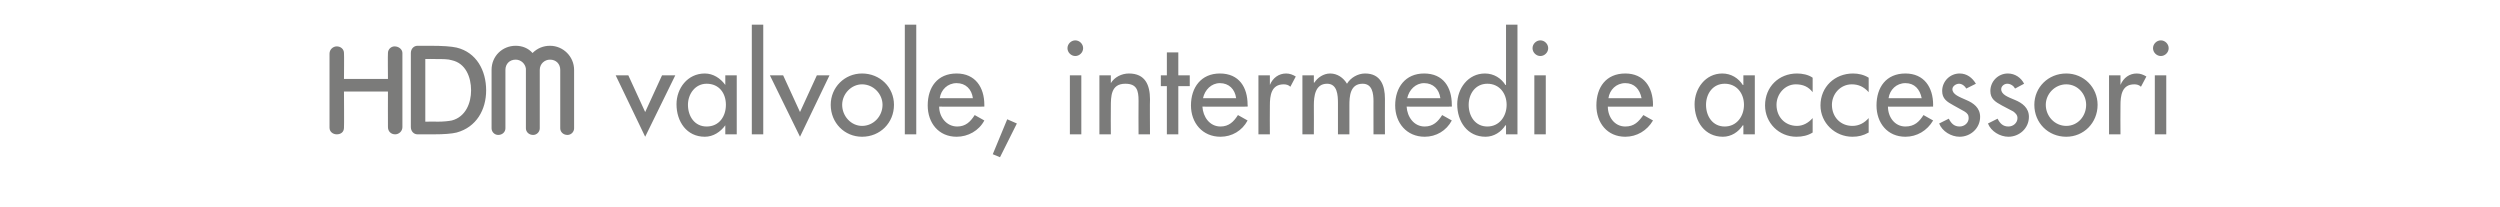 <?xml version="1.0" standalone="no"?><!DOCTYPE svg PUBLIC "-//W3C//DTD SVG 1.1//EN" "http://www.w3.org/Graphics/SVG/1.1/DTD/svg11.dtd"><svg xmlns="http://www.w3.org/2000/svg" version="1.1" width="415px" height="34.3px" viewBox="0 -5 415 34.3" style="top:-5px">  <desc>g valvole, intermedi e accessori</desc>  <defs/>  <g id="Polygon221136">    <path d="M 95.3 16.3 C 95.3 16.9 94.8 17.4 94.2 17.4 C 93.5 17.4 93 16.9 93 16.3 C 93 16.3 93 6.6 93 6.6 C 93 5.6 92.3 4.9 91.3 4.9 C 90.4 4.9 89.6 5.6 89.6 6.6 C 89.6 6.6 89.6 16.3 89.6 16.3 C 89.6 16.9 89.1 17.4 88.5 17.4 C 87.8 17.4 87.3 16.9 87.3 16.3 C 87.3 13 87.3 9.7 87.3 6.4 C 87.2 5.6 86.5 4.9 85.6 4.9 C 84.6 4.9 83.9 5.6 83.9 6.6 C 83.9 6.6 83.9 16.3 83.9 16.3 C 83.9 16.9 83.4 17.4 82.7 17.4 C 82.1 17.4 81.6 16.9 81.6 16.3 C 81.6 16.3 81.6 6.6 81.6 6.6 C 81.6 4.3 83.4 2.6 85.6 2.6 C 86.7 2.6 87.7 3 88.4 3.8 C 89.2 3 90.2 2.6 91.3 2.6 C 93.5 2.6 95.3 4.4 95.3 6.6 C 95.3 6.6 95.3 16.3 95.3 16.3 Z M 68.2 3.8 C 68.2 3.1 68.7 2.6 69.3 2.6 C 69.3 2.6 71.4 2.6 71.4 2.6 C 73.5 2.6 74.9 2.7 75.8 2.9 C 79.1 3.7 80.7 6.7 80.7 10 C 80.7 13.2 79.1 16.1 75.8 17 C 75 17.2 73.7 17.3 72 17.3 C 72 17.3 69.3 17.3 69.3 17.3 C 68.7 17.3 68.2 16.8 68.2 16.1 C 68.2 16.1 68.2 3.8 68.2 3.8 Z M 54.7 3.9 C 54.7 3.2 55.3 2.7 55.9 2.7 C 56.6 2.7 57.1 3.2 57.1 3.8 C 57.14 3.84 57.1 8.1 57.1 8.1 L 64.4 8.1 C 64.4 8.1 64.36 3.84 64.4 3.8 C 64.4 3.2 64.9 2.7 65.5 2.7 C 66.2 2.7 66.8 3.2 66.8 3.8 C 66.8 3.8 66.8 16.1 66.8 16.1 C 66.8 16.8 66.2 17.3 65.6 17.3 C 64.9 17.3 64.4 16.8 64.4 16.1 C 64.38 16.11 64.4 10.2 64.4 10.2 L 57.1 10.2 C 57.1 10.2 57.14 16.21 57.1 16.2 C 57.1 16.9 56.6 17.3 55.9 17.3 C 55.3 17.3 54.7 16.9 54.7 16.2 C 54.7 16.2 54.7 3.9 54.7 3.9 Z M 70.6 15.2 C 70.6 15.2 72.55 15.16 72.5 15.2 C 73.7 15.2 74.5 15.1 75 15 C 77.3 14.4 78.2 12.1 78.2 10 C 78.2 7.8 77.3 5.5 75 5 C 74.4 4.8 73.5 4.8 72.3 4.8 C 72.28 4.77 70.6 4.8 70.6 4.8 L 70.6 15.2 Z M 107.1 13.6 L 109.9 7.5 L 112.1 7.5 L 107.1 17.7 L 102.2 7.5 L 104.3 7.5 L 107.1 13.6 Z M 120.5 12.4 C 120.5 10.5 119.4 8.9 117.3 8.9 C 115.4 8.9 114.2 10.6 114.2 12.4 C 114.2 14.3 115.3 16 117.3 16 C 119.4 16 120.5 14.3 120.5 12.4 Z M 122.3 17.3 L 120.4 17.3 L 120.4 15.8 C 120.4 15.8 120.37 15.79 120.4 15.8 C 119.6 16.9 118.4 17.7 117 17.7 C 114 17.7 112.3 15.2 112.3 12.3 C 112.3 9.7 114.1 7.2 117 7.2 C 118.4 7.2 119.6 8 120.4 9.1 C 120.37 9.13 120.4 9.1 120.4 9.1 L 120.4 7.5 L 122.3 7.5 L 122.3 17.3 Z M 126.7 17.3 L 124.8 17.3 L 124.8 -0.9 L 126.7 -0.9 L 126.7 17.3 Z M 132.8 13.6 L 135.6 7.5 L 137.7 7.5 L 132.8 17.7 L 127.8 7.5 L 130 7.5 L 132.8 13.6 Z M 148.4 12.4 C 148.4 15.4 146.1 17.7 143.1 17.7 C 140.2 17.7 137.9 15.4 137.9 12.4 C 137.9 9.5 140.2 7.2 143.1 7.2 C 146.1 7.2 148.4 9.5 148.4 12.4 Z M 139.8 12.4 C 139.8 14.3 141.3 15.9 143.1 15.9 C 145 15.9 146.5 14.3 146.5 12.4 C 146.5 10.6 145 9 143.1 9 C 141.3 9 139.8 10.6 139.8 12.4 Z M 152.1 17.3 L 150.2 17.3 L 150.2 -0.9 L 152.1 -0.9 L 152.1 17.3 Z M 155.9 12.7 C 155.9 14.4 157.1 16 158.9 16 C 160.3 16 161.1 15.2 161.8 14.1 C 161.8 14.1 163.4 15 163.4 15 C 162.5 16.7 160.7 17.7 158.8 17.7 C 155.8 17.7 154 15.4 154 12.5 C 154 9.5 155.6 7.2 158.8 7.2 C 161.9 7.2 163.4 9.5 163.4 12.4 C 163.39 12.43 163.4 12.7 163.4 12.7 C 163.4 12.7 155.9 12.73 155.9 12.7 Z M 161.5 11.3 C 161.3 9.8 160.3 8.8 158.8 8.8 C 157.3 8.8 156.2 9.9 156 11.3 C 156 11.3 161.5 11.3 161.5 11.3 Z M 168.8 15.5 L 166 21.1 L 164.8 20.6 L 167.2 14.8 L 168.8 15.5 Z M 179.5 17.3 L 177.6 17.3 L 177.6 7.5 L 179.5 7.5 L 179.5 17.3 Z M 179.8 3 C 179.8 3.7 179.2 4.3 178.5 4.3 C 177.8 4.3 177.2 3.7 177.2 3 C 177.2 2.3 177.8 1.7 178.5 1.7 C 179.2 1.7 179.8 2.3 179.8 3 Z M 184.4 8.8 C 184.4 8.8 184.41 8.82 184.4 8.8 C 185 7.8 186.2 7.2 187.4 7.2 C 190.1 7.2 190.9 9.1 190.9 11.5 C 190.86 11.47 190.9 17.3 190.9 17.3 L 189 17.3 C 189 17.3 188.97 11.7 189 11.7 C 189 10 188.7 8.9 186.8 8.9 C 184.4 8.9 184.4 11 184.4 12.8 C 184.37 12.81 184.4 17.3 184.4 17.3 L 182.5 17.3 L 182.5 7.5 L 184.4 7.5 L 184.4 8.8 Z M 195.6 17.3 L 193.7 17.3 L 193.7 9.3 L 192.7 9.3 L 192.7 7.5 L 193.7 7.5 L 193.7 3.7 L 195.6 3.7 L 195.6 7.5 L 197.5 7.5 L 197.5 9.3 L 195.6 9.3 L 195.6 17.3 Z M 199.6 12.7 C 199.7 14.4 200.8 16 202.6 16 C 204 16 204.8 15.2 205.5 14.1 C 205.5 14.1 207.1 15 207.1 15 C 206.2 16.7 204.5 17.7 202.6 17.7 C 199.6 17.7 197.7 15.4 197.7 12.5 C 197.7 9.5 199.4 7.2 202.5 7.2 C 205.7 7.2 207.1 9.5 207.1 12.4 C 207.14 12.43 207.1 12.7 207.1 12.7 C 207.1 12.7 199.64 12.73 199.6 12.7 Z M 205.2 11.3 C 205 9.8 204 8.8 202.5 8.8 C 201.1 8.8 200 9.9 199.7 11.3 C 199.7 11.3 205.2 11.3 205.2 11.3 Z M 210.8 9.1 C 210.8 9.1 210.83 9.09 210.8 9.1 C 211.3 7.9 212.3 7.2 213.5 7.2 C 214.1 7.2 214.6 7.4 215.1 7.7 C 215.1 7.7 214.2 9.4 214.2 9.4 C 213.9 9.1 213.5 9 213.1 9 C 211 9 210.8 10.9 210.8 12.5 C 210.77 12.49 210.8 17.3 210.8 17.3 L 208.9 17.3 L 208.9 7.5 L 210.8 7.5 L 210.8 9.1 Z M 218.1 8.7 C 218.1 8.7 218.16 8.74 218.2 8.7 C 218.7 7.9 219.7 7.2 220.8 7.2 C 222 7.2 223 7.9 223.6 8.9 C 224.2 7.9 225.4 7.2 226.6 7.2 C 229.2 7.2 229.9 9.2 229.9 11.4 C 229.88 11.44 229.9 17.3 229.9 17.3 L 228 17.3 C 228 17.3 227.99 11.76 228 11.8 C 228 10.5 227.8 8.9 226.2 8.9 C 224.1 8.9 224 11 224 12.5 C 224 12.49 224 17.3 224 17.3 L 222.1 17.3 C 222.1 17.3 222.11 12.12 222.1 12.1 C 222.1 10.8 222 8.9 220.3 8.9 C 218.3 8.9 218.1 11 218.1 12.5 C 218.12 12.49 218.1 17.3 218.1 17.3 L 216.2 17.3 L 216.2 7.5 L 218.1 7.5 L 218.1 8.7 Z M 233.5 12.7 C 233.6 14.4 234.7 16 236.5 16 C 237.9 16 238.7 15.2 239.4 14.1 C 239.4 14.1 241 15 241 15 C 240.1 16.7 238.4 17.7 236.5 17.7 C 233.5 17.7 231.6 15.4 231.6 12.5 C 231.6 9.5 233.3 7.2 236.4 7.2 C 239.6 7.2 241 9.5 241 12.4 C 241.03 12.43 241 12.7 241 12.7 C 241 12.7 233.53 12.73 233.5 12.7 Z M 239.1 11.3 C 238.9 9.8 237.9 8.8 236.4 8.8 C 235 8.8 233.9 9.9 233.6 11.3 C 233.6 11.3 239.1 11.3 239.1 11.3 Z M 250.1 12.4 C 250.1 10.5 248.9 8.9 246.9 8.9 C 244.9 8.9 243.8 10.6 243.8 12.4 C 243.8 14.3 244.9 16 246.9 16 C 248.9 16 250.1 14.3 250.1 12.4 Z M 250 15.8 C 250 15.8 249.93 15.79 249.9 15.8 C 249.2 16.9 248 17.7 246.6 17.7 C 243.6 17.7 241.9 15.2 241.9 12.3 C 241.9 9.7 243.7 7.2 246.5 7.2 C 248 7.2 249.2 8 249.9 9.1 C 249.93 9.13 250 9.1 250 9.1 L 250 -0.9 L 251.9 -0.9 L 251.9 17.3 L 250 17.3 L 250 15.8 Z M 256.6 17.3 L 254.7 17.3 L 254.7 7.5 L 256.6 7.5 L 256.6 17.3 Z M 257 3 C 257 3.7 256.4 4.3 255.7 4.3 C 255 4.3 254.4 3.7 254.4 3 C 254.4 2.3 255 1.7 255.7 1.7 C 256.4 1.7 257 2.3 257 3 Z M 266.9 12.7 C 266.9 14.4 268 16 269.8 16 C 271.3 16 272 15.2 272.8 14.1 C 272.8 14.1 274.4 15 274.4 15 C 273.4 16.7 271.7 17.7 269.8 17.7 C 266.8 17.7 265 15.4 265 12.5 C 265 9.5 266.6 7.2 269.8 7.2 C 272.9 7.2 274.4 9.5 274.4 12.4 C 274.36 12.43 274.4 12.7 274.4 12.7 C 274.4 12.7 266.86 12.73 266.9 12.7 Z M 272.5 11.3 C 272.2 9.8 271.3 8.8 269.8 8.8 C 268.3 8.8 267.2 9.9 267 11.3 C 267 11.3 272.5 11.3 272.5 11.3 Z M 289.5 12.4 C 289.5 10.5 288.3 8.9 286.3 8.9 C 284.3 8.9 283.2 10.6 283.2 12.4 C 283.2 14.3 284.3 16 286.3 16 C 288.3 16 289.5 14.3 289.5 12.4 Z M 291.3 17.3 L 289.4 17.3 L 289.4 15.8 C 289.4 15.8 289.33 15.79 289.3 15.8 C 288.6 16.9 287.4 17.7 286 17.7 C 283 17.7 281.3 15.2 281.3 12.3 C 281.3 9.7 283.1 7.2 285.9 7.2 C 287.4 7.2 288.6 8 289.3 9.1 C 289.33 9.13 289.4 9.1 289.4 9.1 L 289.4 7.5 L 291.3 7.5 L 291.3 17.3 Z M 300.9 10.3 C 300.2 9.4 299.3 9 298.1 9 C 296.3 9 294.9 10.6 294.9 12.4 C 294.9 14.4 296.3 15.9 298.3 15.9 C 299.3 15.9 300.2 15.4 300.9 14.6 C 300.9 14.6 300.9 17 300.9 17 C 300.1 17.5 299.2 17.7 298.2 17.7 C 295.3 17.7 293 15.4 293 12.5 C 293 9.4 295.3 7.2 298.3 7.2 C 299.2 7.2 300.2 7.4 300.9 7.9 C 300.9 7.9 300.9 10.3 300.9 10.3 Z M 310.2 10.3 C 309.4 9.4 308.5 9 307.4 9 C 305.5 9 304.1 10.6 304.1 12.4 C 304.1 14.4 305.5 15.9 307.5 15.9 C 308.6 15.9 309.5 15.4 310.2 14.6 C 310.2 14.6 310.2 17 310.2 17 C 309.3 17.5 308.5 17.7 307.5 17.7 C 304.6 17.7 302.2 15.4 302.2 12.5 C 302.2 9.4 304.6 7.2 307.6 7.2 C 308.5 7.2 309.4 7.4 310.2 7.9 C 310.2 7.9 310.2 10.3 310.2 10.3 Z M 313.4 12.7 C 313.4 14.4 314.5 16 316.3 16 C 317.8 16 318.6 15.2 319.3 14.1 C 319.3 14.1 320.9 15 320.9 15 C 319.9 16.7 318.2 17.7 316.3 17.7 C 313.3 17.7 311.5 15.4 311.5 12.5 C 311.5 9.5 313.1 7.2 316.3 7.2 C 319.4 7.2 320.9 9.5 320.9 12.4 C 320.87 12.43 320.9 12.7 320.9 12.7 C 320.9 12.7 313.37 12.73 313.4 12.7 Z M 319 11.3 C 318.7 9.8 317.8 8.8 316.3 8.8 C 314.8 8.8 313.7 9.9 313.5 11.3 C 313.5 11.3 319 11.3 319 11.3 Z M 326.4 9.7 C 326.2 9.3 325.7 8.9 325.2 8.9 C 324.7 8.9 324.1 9.3 324.1 9.8 C 324.1 10.7 325.3 11.1 326.4 11.6 C 327.6 12.1 328.7 12.9 328.7 14.4 C 328.7 16.3 327.1 17.7 325.3 17.7 C 323.9 17.7 322.4 16.8 321.9 15.5 C 321.9 15.5 323.5 14.7 323.5 14.7 C 323.9 15.5 324.4 16 325.3 16 C 326.1 16 326.8 15.4 326.8 14.6 C 326.8 14.1 326.6 13.8 326.1 13.5 C 326.1 13.5 324.3 12.5 324.3 12.5 C 323.2 11.9 322.4 11.4 322.4 10.1 C 322.4 8.5 323.7 7.2 325.3 7.2 C 326.5 7.2 327.4 7.9 328 8.9 C 328 8.9 326.4 9.7 326.4 9.7 Z M 334.5 9.7 C 334.3 9.3 333.8 8.9 333.2 8.9 C 332.7 8.9 332.2 9.3 332.2 9.8 C 332.2 10.7 333.3 11.1 334.5 11.6 C 335.7 12.1 336.8 12.9 336.8 14.4 C 336.8 16.3 335.2 17.7 333.4 17.7 C 332 17.7 330.5 16.8 330 15.5 C 330 15.5 331.6 14.7 331.6 14.7 C 332 15.5 332.5 16 333.4 16 C 334.2 16 334.9 15.4 334.9 14.6 C 334.9 14.1 334.6 13.8 334.2 13.5 C 334.2 13.5 332.3 12.5 332.3 12.5 C 331.2 11.9 330.4 11.4 330.4 10.1 C 330.4 8.5 331.7 7.2 333.3 7.2 C 334.5 7.2 335.5 7.9 336 8.9 C 336 8.9 334.5 9.7 334.5 9.7 Z M 348.2 12.4 C 348.2 15.4 345.9 17.7 343 17.7 C 340 17.7 337.7 15.4 337.7 12.4 C 337.7 9.5 340 7.2 343 7.2 C 345.9 7.2 348.2 9.5 348.2 12.4 Z M 339.6 12.4 C 339.6 14.3 341.1 15.9 343 15.9 C 344.9 15.9 346.3 14.3 346.3 12.4 C 346.3 10.6 344.9 9 343 9 C 341.1 9 339.6 10.6 339.6 12.4 Z M 352 9.1 C 352 9.1 352.03 9.09 352 9.1 C 352.5 7.9 353.5 7.2 354.7 7.2 C 355.3 7.2 355.8 7.4 356.3 7.7 C 356.3 7.7 355.4 9.4 355.4 9.4 C 355.1 9.1 354.7 9 354.3 9 C 352.2 9 352 10.9 352 12.5 C 351.97 12.49 352 17.3 352 17.3 L 350.1 17.3 L 350.1 7.5 L 352 7.5 L 352 9.1 Z M 359.6 17.3 L 357.7 17.3 L 357.7 7.5 L 359.6 7.5 L 359.6 17.3 Z M 360 3 C 360 3.7 359.4 4.3 358.7 4.3 C 358 4.3 357.4 3.7 357.4 3 C 357.4 2.3 358 1.7 358.7 1.7 C 359.4 1.7 360 2.3 360 3 Z " stroke="none" fill="#7b7b7a"/>  </g></svg>